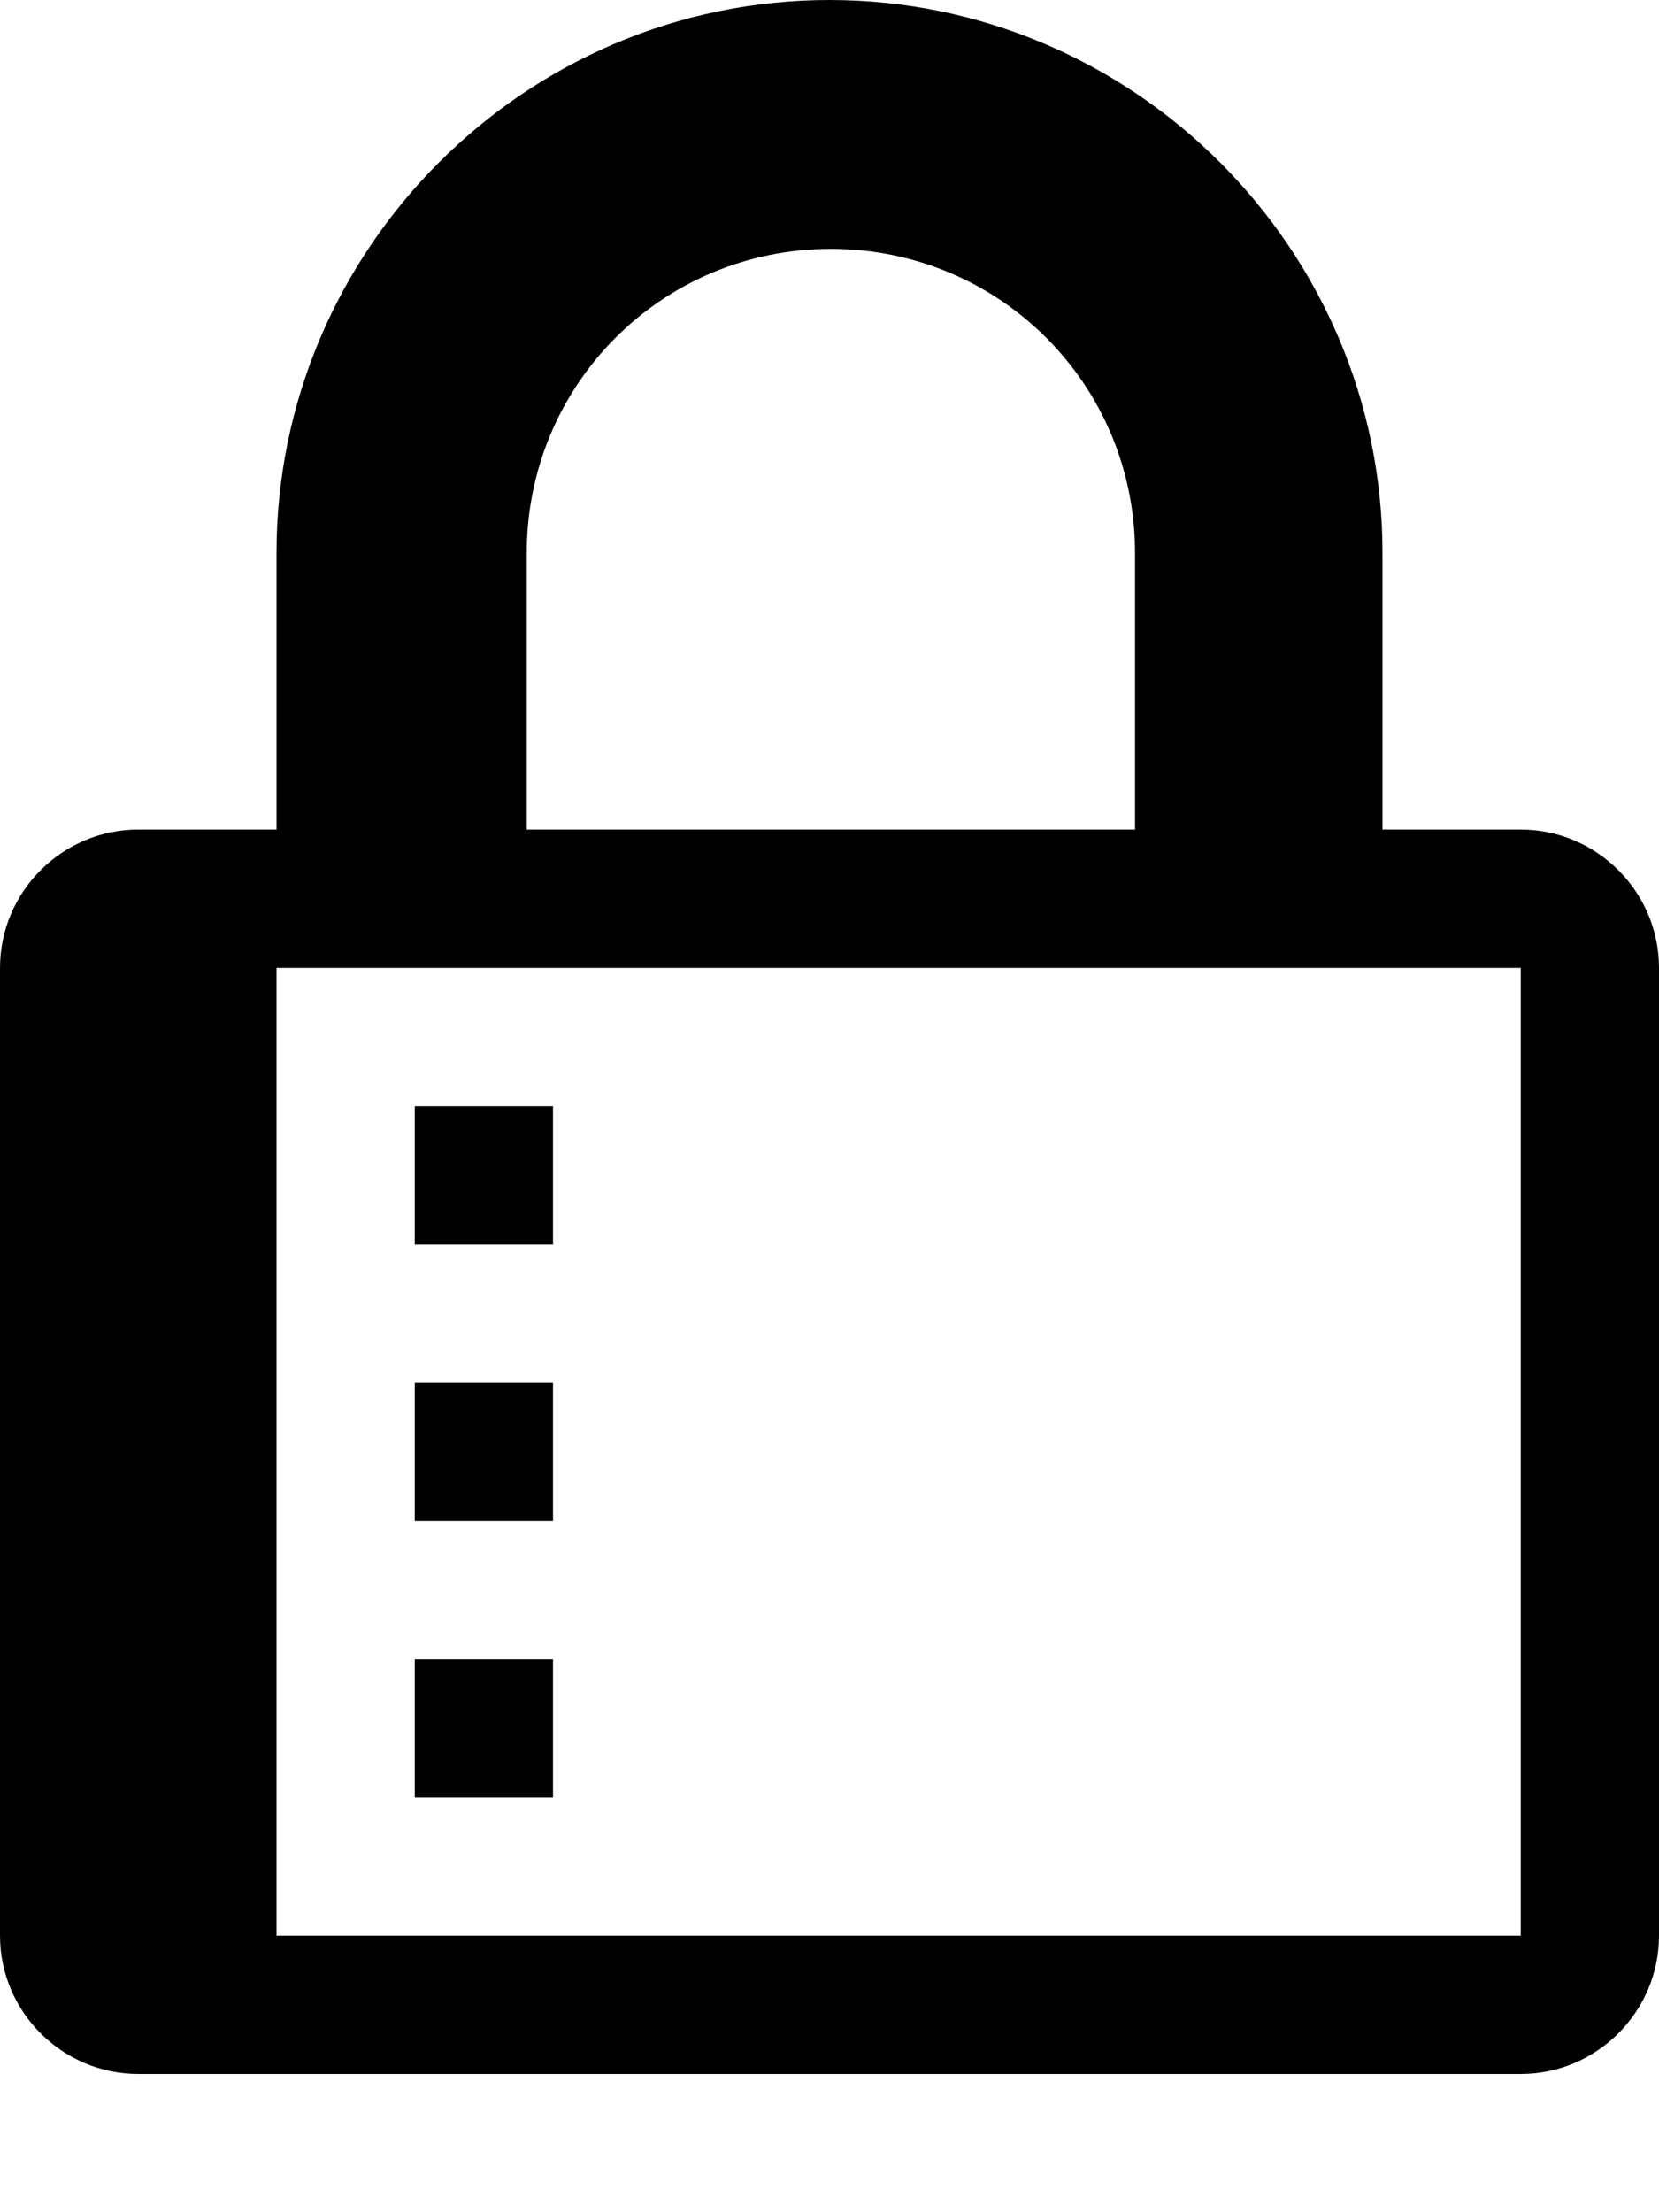 <?xml version="1.0" encoding="UTF-8"?>
<svg width="12px" height="16px" viewBox="0 0 12 16" version="1.1" xmlns="http://www.w3.org/2000/svg" xmlns:xlink="http://www.w3.org/1999/xlink">
    <!-- Generator: Sketch 40.3 (33839) - http://www.bohemiancoding.com/sketch -->
    <title>lock</title>
    <desc>Created with Sketch.</desc>
    <defs></defs>
    <g id="Octicons" stroke="none" stroke-width="1" fill="none" fill-rule="evenodd">
        <g id="lock" fill="#000000">
            <path d="M4,13 L3,13 L3,12 L4,12 L4,13 L4,13 Z M12,7 L12,14 C12,14.55 11.55,15 11,15 L1,15 C0.45,15 0,14.55 0,14 L0,7 C0,6.45 0.45,6 1,6 L2,6 L2,4 C2,1.8 3.8,0 6,0 C8.2,0 10,1.8 10,4 L10,6 L11,6 C11.55,6 12,6.45 12,7 L12,7 Z M3.8,6 L8.21,6 L8.21,4 C8.21,2.78 7.23,1.8 6.01,1.8 C4.79,1.8 3.81,2.78 3.81,4 L3.81,6 L3.8,6 Z M11,7 L2,7 L2,14 L11,14 L11,7 L11,7 Z M4,8 L3,8 L3,9 L4,9 L4,8 L4,8 Z M4,10 L3,10 L3,11 L4,11 L4,10 L4,10 Z" id="Shape"></path>
        </g>
    </g>
</svg>